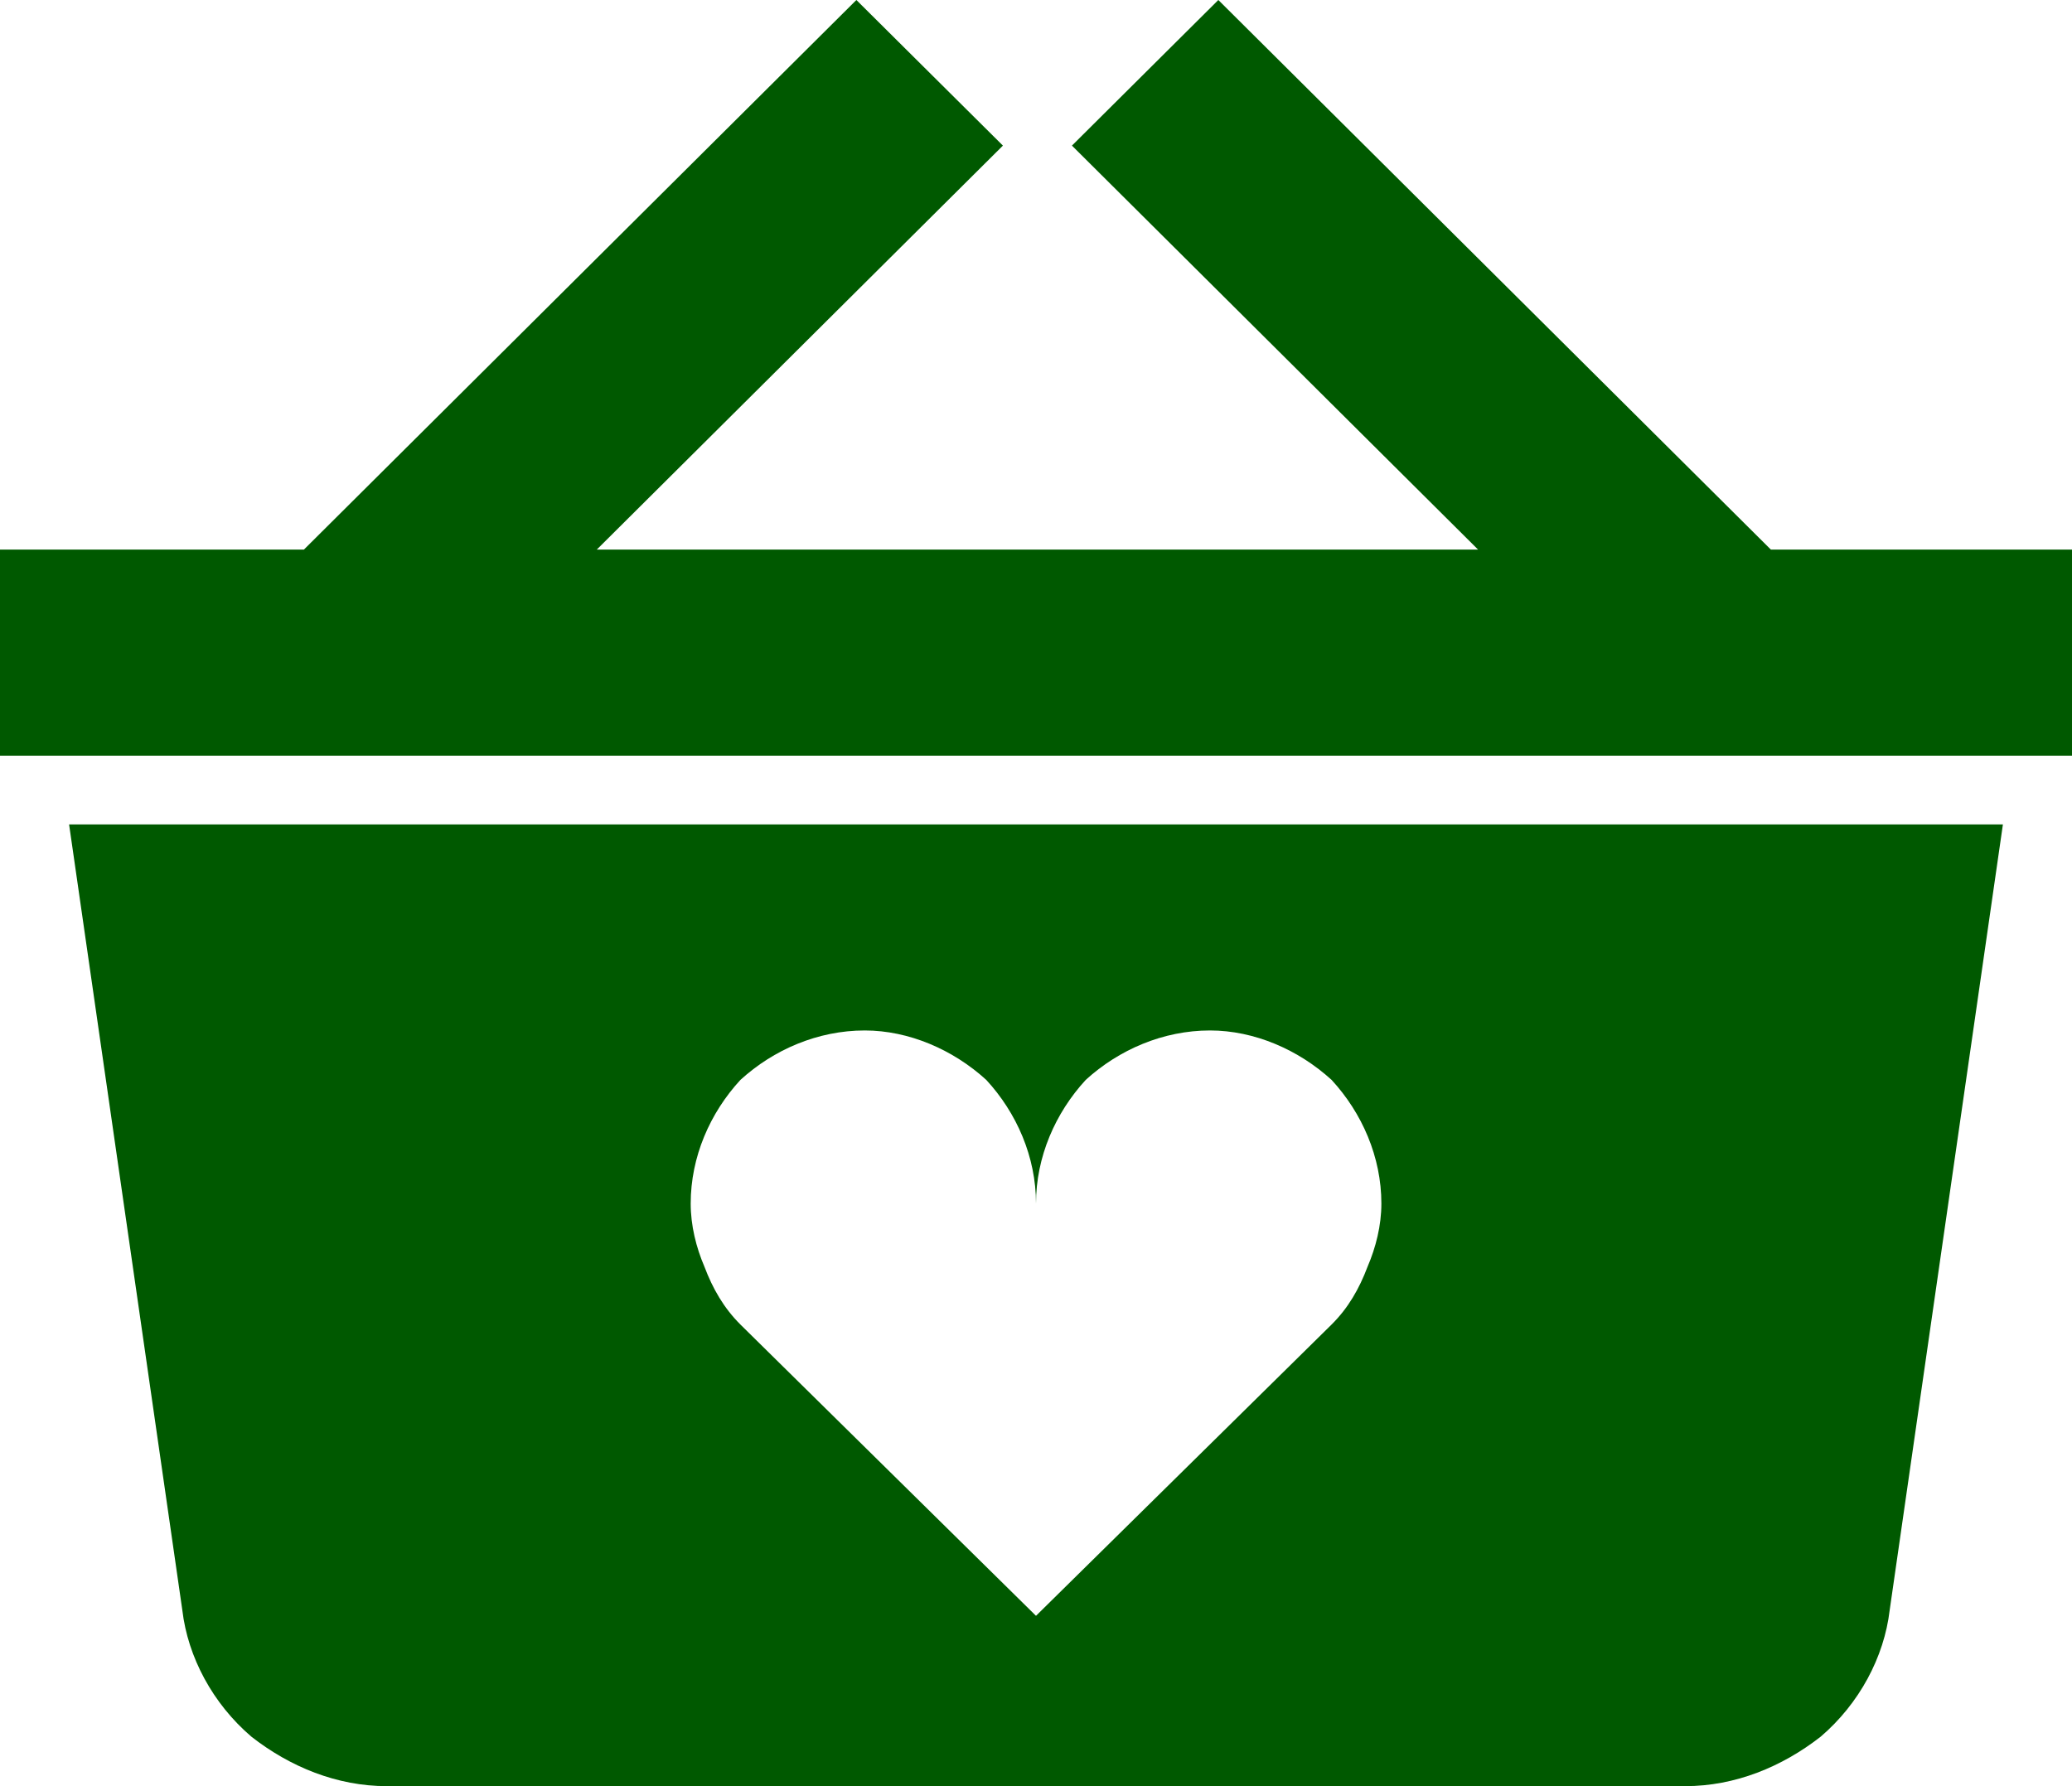 <svg width="29" height="25" viewBox="0 0 29 25" fill="none" xmlns="http://www.w3.org/2000/svg">
<path fill-rule="evenodd" clip-rule="evenodd" d="M17.052 0L24.785 7.692H29V10.577H0V7.692H4.254L11.986 0L14.037 2.038L8.353 7.692H20.687L15.003 2.038L17.052 0ZM25.482 24.308C24.94 24.731 24.283 25 23.587 25H5.413C4.718 25 4.06 24.731 3.519 24.308C2.978 23.846 2.629 23.193 2.552 22.538L0.967 11.539H28.033L26.448 22.538C26.371 23.193 26.023 23.846 25.482 24.308ZM13.804 15.115C13.34 14.692 12.722 14.423 12.103 14.423C11.446 14.423 10.827 14.692 10.363 15.115C9.937 15.577 9.667 16.193 9.667 16.846C9.667 17.154 9.744 17.461 9.86 17.731C9.976 18.038 10.131 18.308 10.363 18.539L14.5 22.616L18.637 18.539C18.87 18.308 19.024 18.038 19.14 17.731C19.256 17.461 19.334 17.154 19.334 16.846C19.334 16.193 19.063 15.577 18.637 15.115C18.174 14.692 17.555 14.423 16.936 14.423C16.279 14.423 15.66 14.692 15.196 15.115C14.771 15.577 14.5 16.193 14.5 16.846C14.5 16.193 14.23 15.577 13.804 15.115Z" fill="#005900"/>
</svg>
